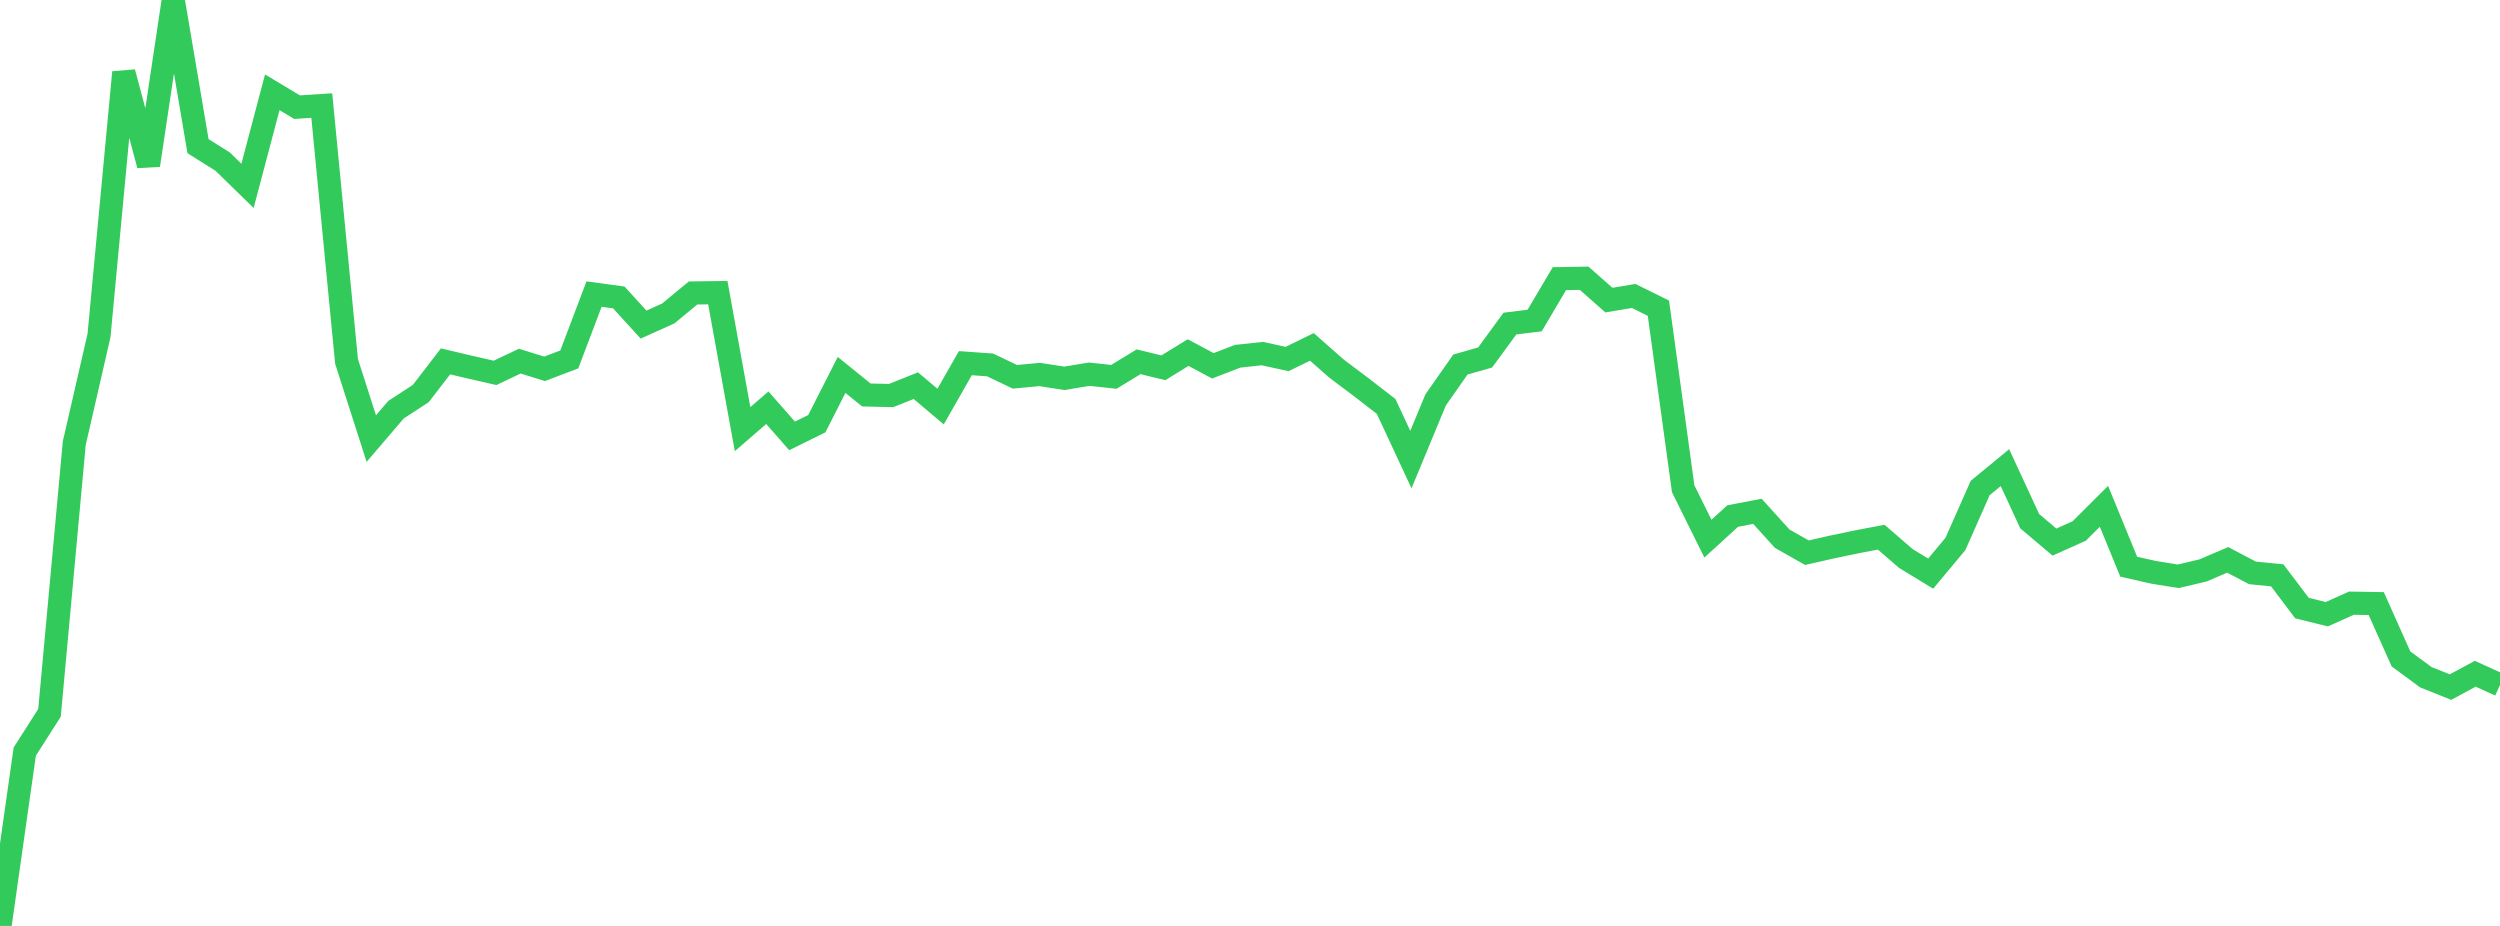 <?xml version="1.0" standalone="no"?>
<!DOCTYPE svg PUBLIC "-//W3C//DTD SVG 1.1//EN" "http://www.w3.org/Graphics/SVG/1.1/DTD/svg11.dtd">

<svg width="135" height="50" viewBox="0 0 135 50" preserveAspectRatio="none" 
  xmlns="http://www.w3.org/2000/svg"
  xmlns:xlink="http://www.w3.org/1999/xlink">


<polyline points="0.0, 50.0 1.337, 40.586 2.673, 38.492 4.01, 23.933 5.347, 18.114 6.683, 3.905 8.02, 8.92 9.356, 0.0 10.693, 7.892 12.03, 8.732 13.366, 10.036 14.703, 4.984 16.04, 5.787 17.376, 5.7 18.713, 19.513 20.05, 23.684 21.386, 22.122 22.723, 21.25 24.059, 19.514 25.396, 19.83 26.733, 20.135 28.069, 19.501 29.406, 19.917 30.743, 19.408 32.079, 15.88 33.416, 16.062 34.752, 17.528 36.089, 16.925 37.426, 15.821 38.762, 15.803 40.099, 23.174 41.436, 22.017 42.772, 23.539 44.109, 22.878 45.446, 20.246 46.782, 21.328 48.119, 21.36 49.455, 20.826 50.792, 21.955 52.129, 19.611 53.465, 19.706 54.802, 20.347 56.139, 20.222 57.475, 20.429 58.812, 20.207 60.149, 20.35 61.485, 19.536 62.822, 19.861 64.158, 19.04 65.495, 19.754 66.832, 19.238 68.168, 19.094 69.505, 19.387 70.842, 18.732 72.178, 19.91 73.515, 20.914 74.851, 21.947 76.188, 24.817 77.525, 21.594 78.861, 19.686 80.198, 19.304 81.535, 17.473 82.871, 17.309 84.208, 15.047 85.545, 15.025 86.881, 16.206 88.218, 15.982 89.554, 16.643 90.891, 26.392 92.228, 29.087 93.564, 27.867 94.901, 27.612 96.238, 29.089 97.574, 29.846 98.911, 29.542 100.248, 29.262 101.584, 29.008 102.921, 30.163 104.257, 30.976 105.594, 29.372 106.931, 26.351 108.267, 25.253 109.604, 28.143 110.941, 29.273 112.277, 28.674 113.614, 27.342 114.95, 30.601 116.287, 30.904 117.624, 31.12 118.96, 30.804 120.297, 30.233 121.634, 30.937 122.97, 31.068 124.307, 32.837 125.644, 33.168 126.98, 32.571 128.317, 32.593 129.653, 35.581 130.99, 36.567 132.327, 37.104 133.663, 36.382 135.0, 36.992" fill="none" stroke="#32ca5b" stroke-width="1.25"/>

</svg>